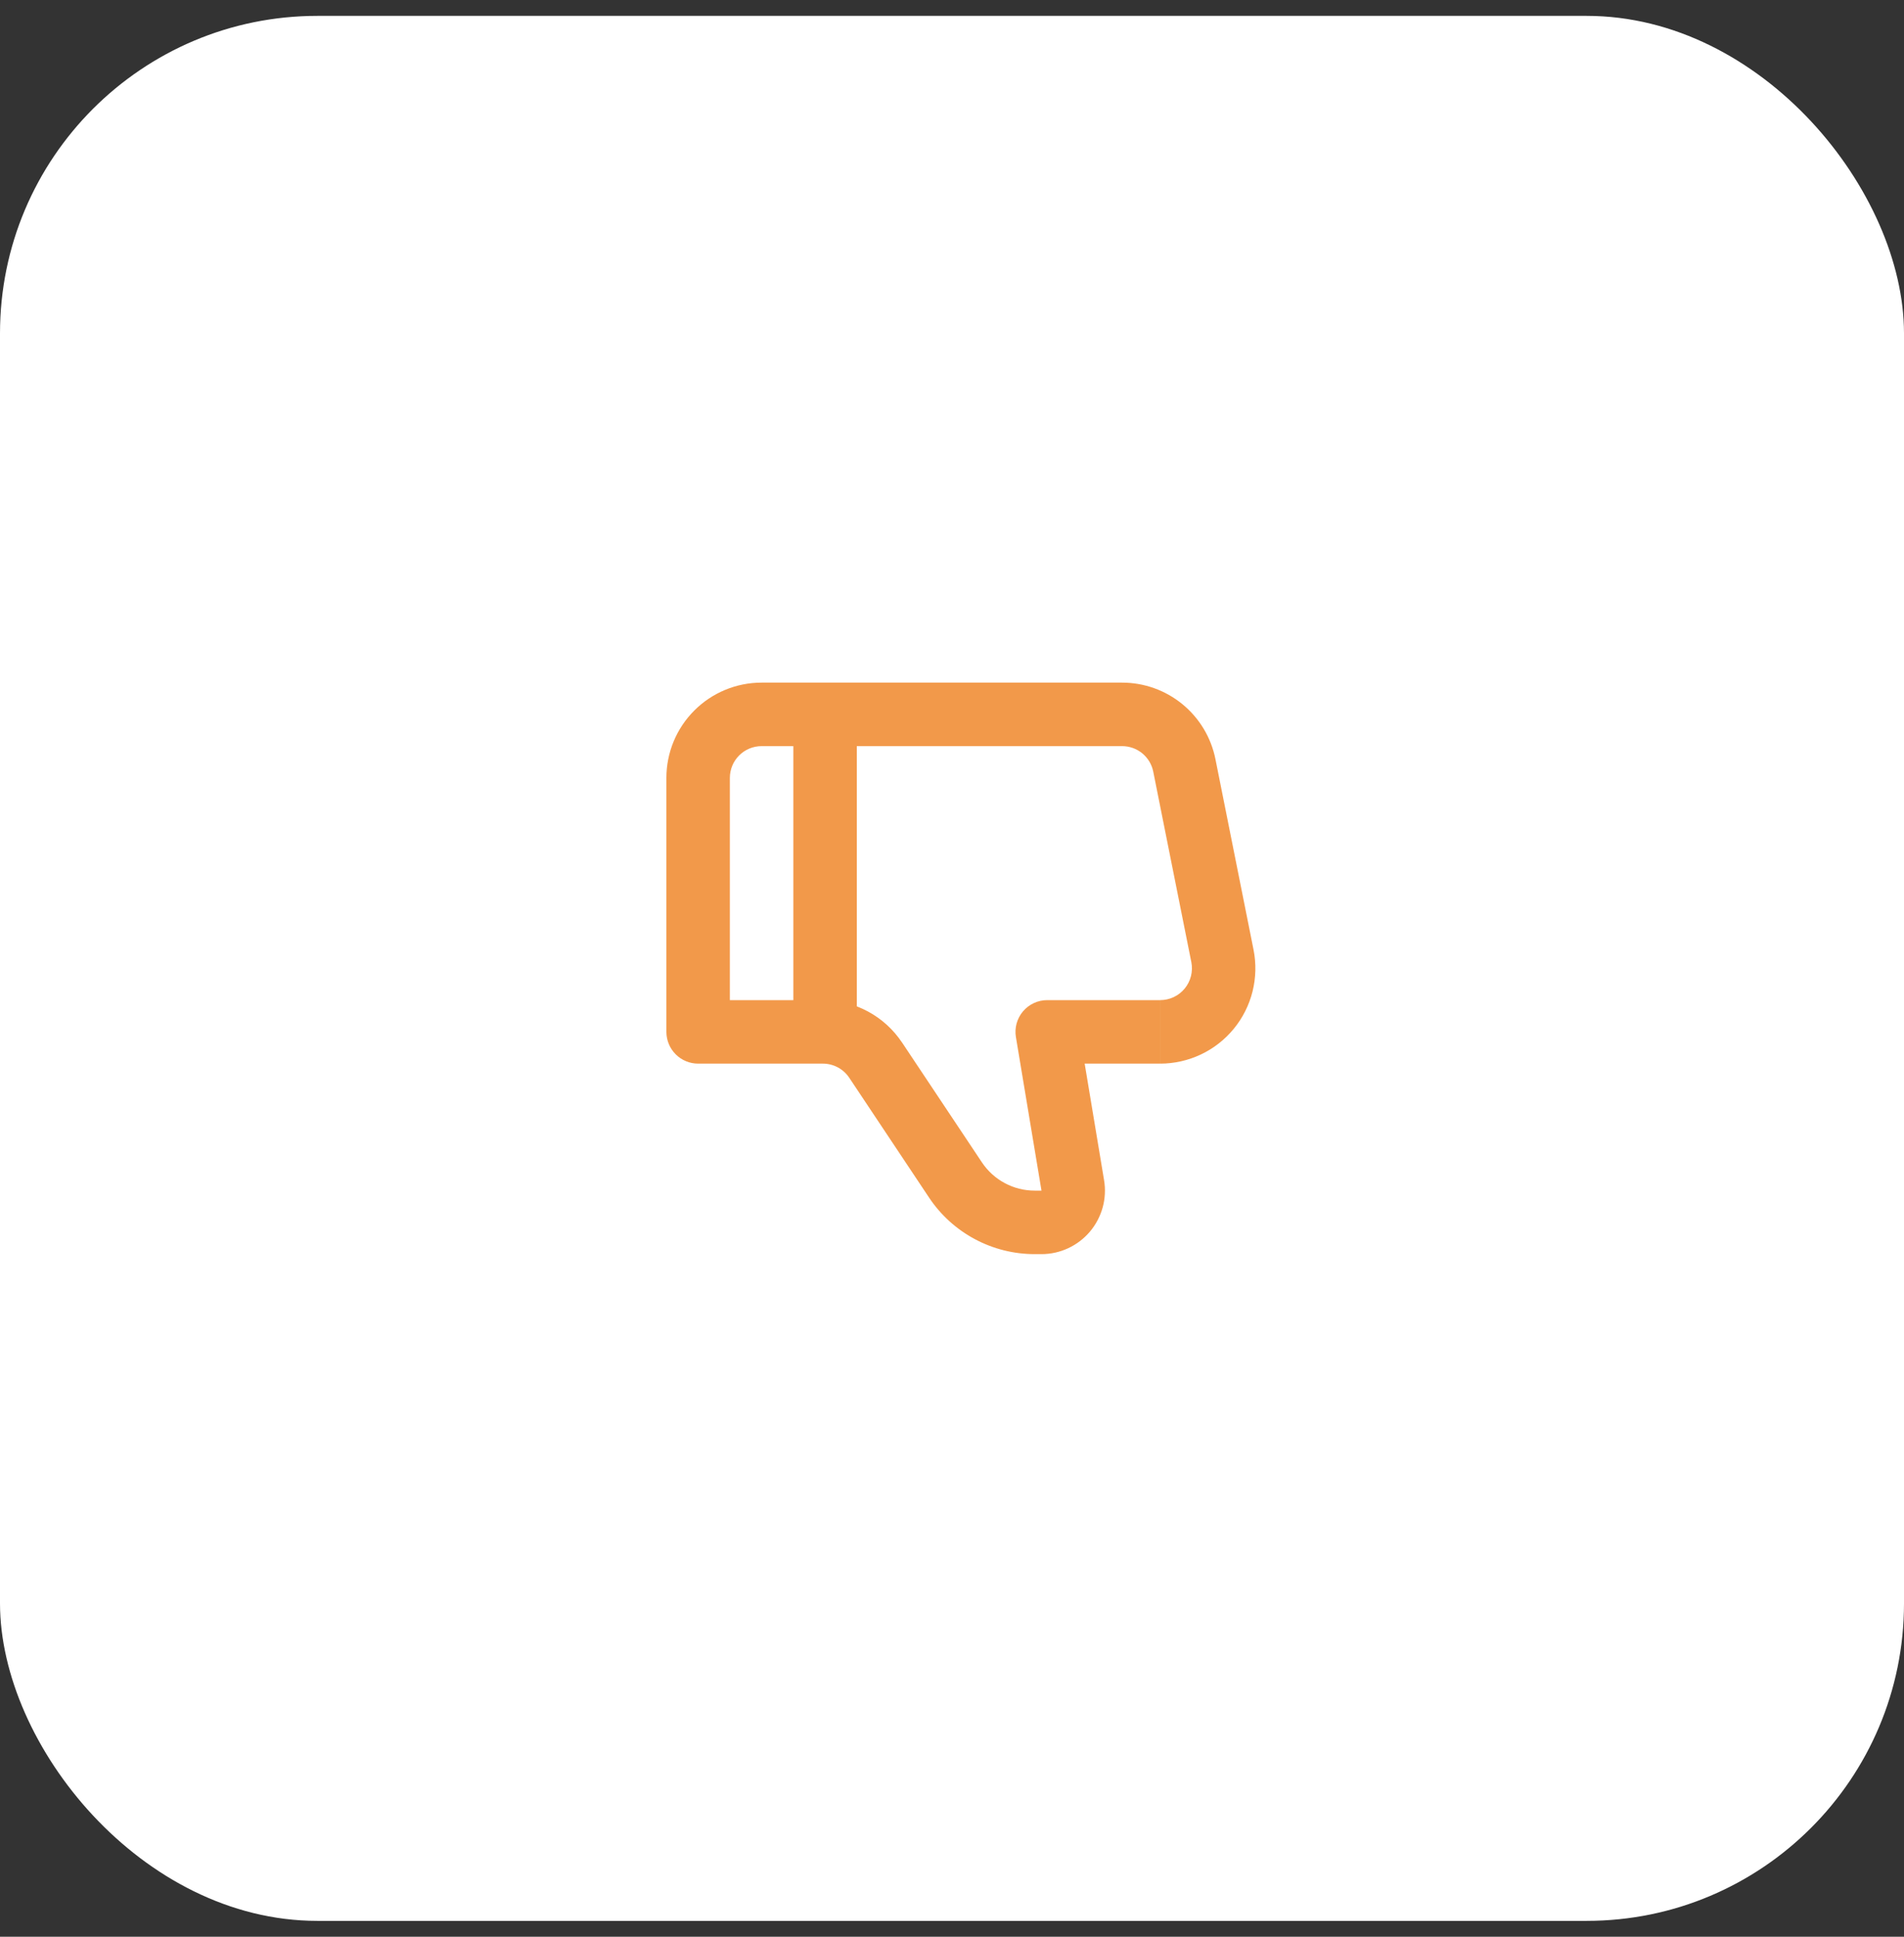 <?xml version="1.0" encoding="UTF-8"?> <svg xmlns="http://www.w3.org/2000/svg" width="60" height="61" viewBox="0 0 60 61" fill="none"><rect x="0" y="0" width="60" height="61" fill="#333333" stroke="none"/> <rect y="0.5" width="60" height="60" rx="10" fill="white"></rect> <path d="M33 32.5L32.014 32.664C31.99 32.521 31.998 32.374 32.036 32.234C32.075 32.094 32.144 31.964 32.237 31.854C32.331 31.743 32.448 31.654 32.58 31.593C32.711 31.532 32.855 31.5 33 31.5V32.5ZM22 32.5V33.5C21.735 33.5 21.48 33.395 21.293 33.207C21.105 33.02 21 32.765 21 32.5H22ZM24 21.5H35.36V23.5H24V21.5ZM36.56 33.5H33V31.5H36.56V33.5ZM33.987 32.336L34.792 37.171L32.82 37.5L32.014 32.664L33.987 32.336ZM32.82 39.5H32.606V37.5H32.82V39.5ZM29.277 37.719L26.762 33.945L28.426 32.835L30.942 36.609L29.277 37.719ZM25.93 33.5H22V31.5H25.93V33.5ZM21 32.5V24.5H23V32.5H21ZM38.302 23.912L39.502 29.912L37.542 30.304L36.342 24.304L38.302 23.912ZM26.762 33.945C26.671 33.808 26.547 33.696 26.402 33.618C26.257 33.541 26.095 33.5 25.93 33.5V31.5C26.424 31.5 26.91 31.622 27.346 31.855C27.781 32.088 28.152 32.425 28.426 32.836L26.762 33.946V33.945ZM34.792 37.171C34.84 37.458 34.825 37.751 34.748 38.031C34.67 38.311 34.533 38.571 34.346 38.792C34.158 39.014 33.924 39.192 33.661 39.314C33.397 39.437 33.11 39.5 32.82 39.5V37.5L34.792 37.171ZM36.56 31.5C36.708 31.5 36.854 31.467 36.988 31.404C37.122 31.341 37.24 31.249 37.334 31.134C37.427 31.02 37.495 30.886 37.531 30.742C37.566 30.599 37.571 30.449 37.542 30.304L39.502 29.912C39.589 30.347 39.578 30.796 39.471 31.227C39.363 31.657 39.162 32.059 38.88 32.402C38.599 32.745 38.245 33.022 37.844 33.211C37.443 33.401 37.005 33.5 36.561 33.5V31.5H36.56ZM35.36 21.5C36.054 21.5 36.726 21.74 37.262 22.18C37.799 22.62 38.166 23.232 38.302 23.912L36.342 24.304C36.297 24.077 36.174 23.873 35.995 23.726C35.816 23.58 35.591 23.5 35.36 23.5V21.5ZM32.606 39.5C31.947 39.5 31.299 39.338 30.718 39.027C30.137 38.716 29.642 38.267 29.277 37.719L30.942 36.609C31.125 36.883 31.372 37.108 31.662 37.263C31.953 37.419 32.277 37.5 32.606 37.5V39.5ZM24 23.5C23.735 23.5 23.48 23.605 23.293 23.793C23.105 23.98 23 24.235 23 24.5H21C21 23.704 21.316 22.941 21.879 22.379C22.441 21.816 23.204 21.5 24 21.5V23.5Z" fill="#F2994A"></path> <path d="M26 32.5V22.5" stroke="#F2994A" stroke-width="2"></path> </svg> 